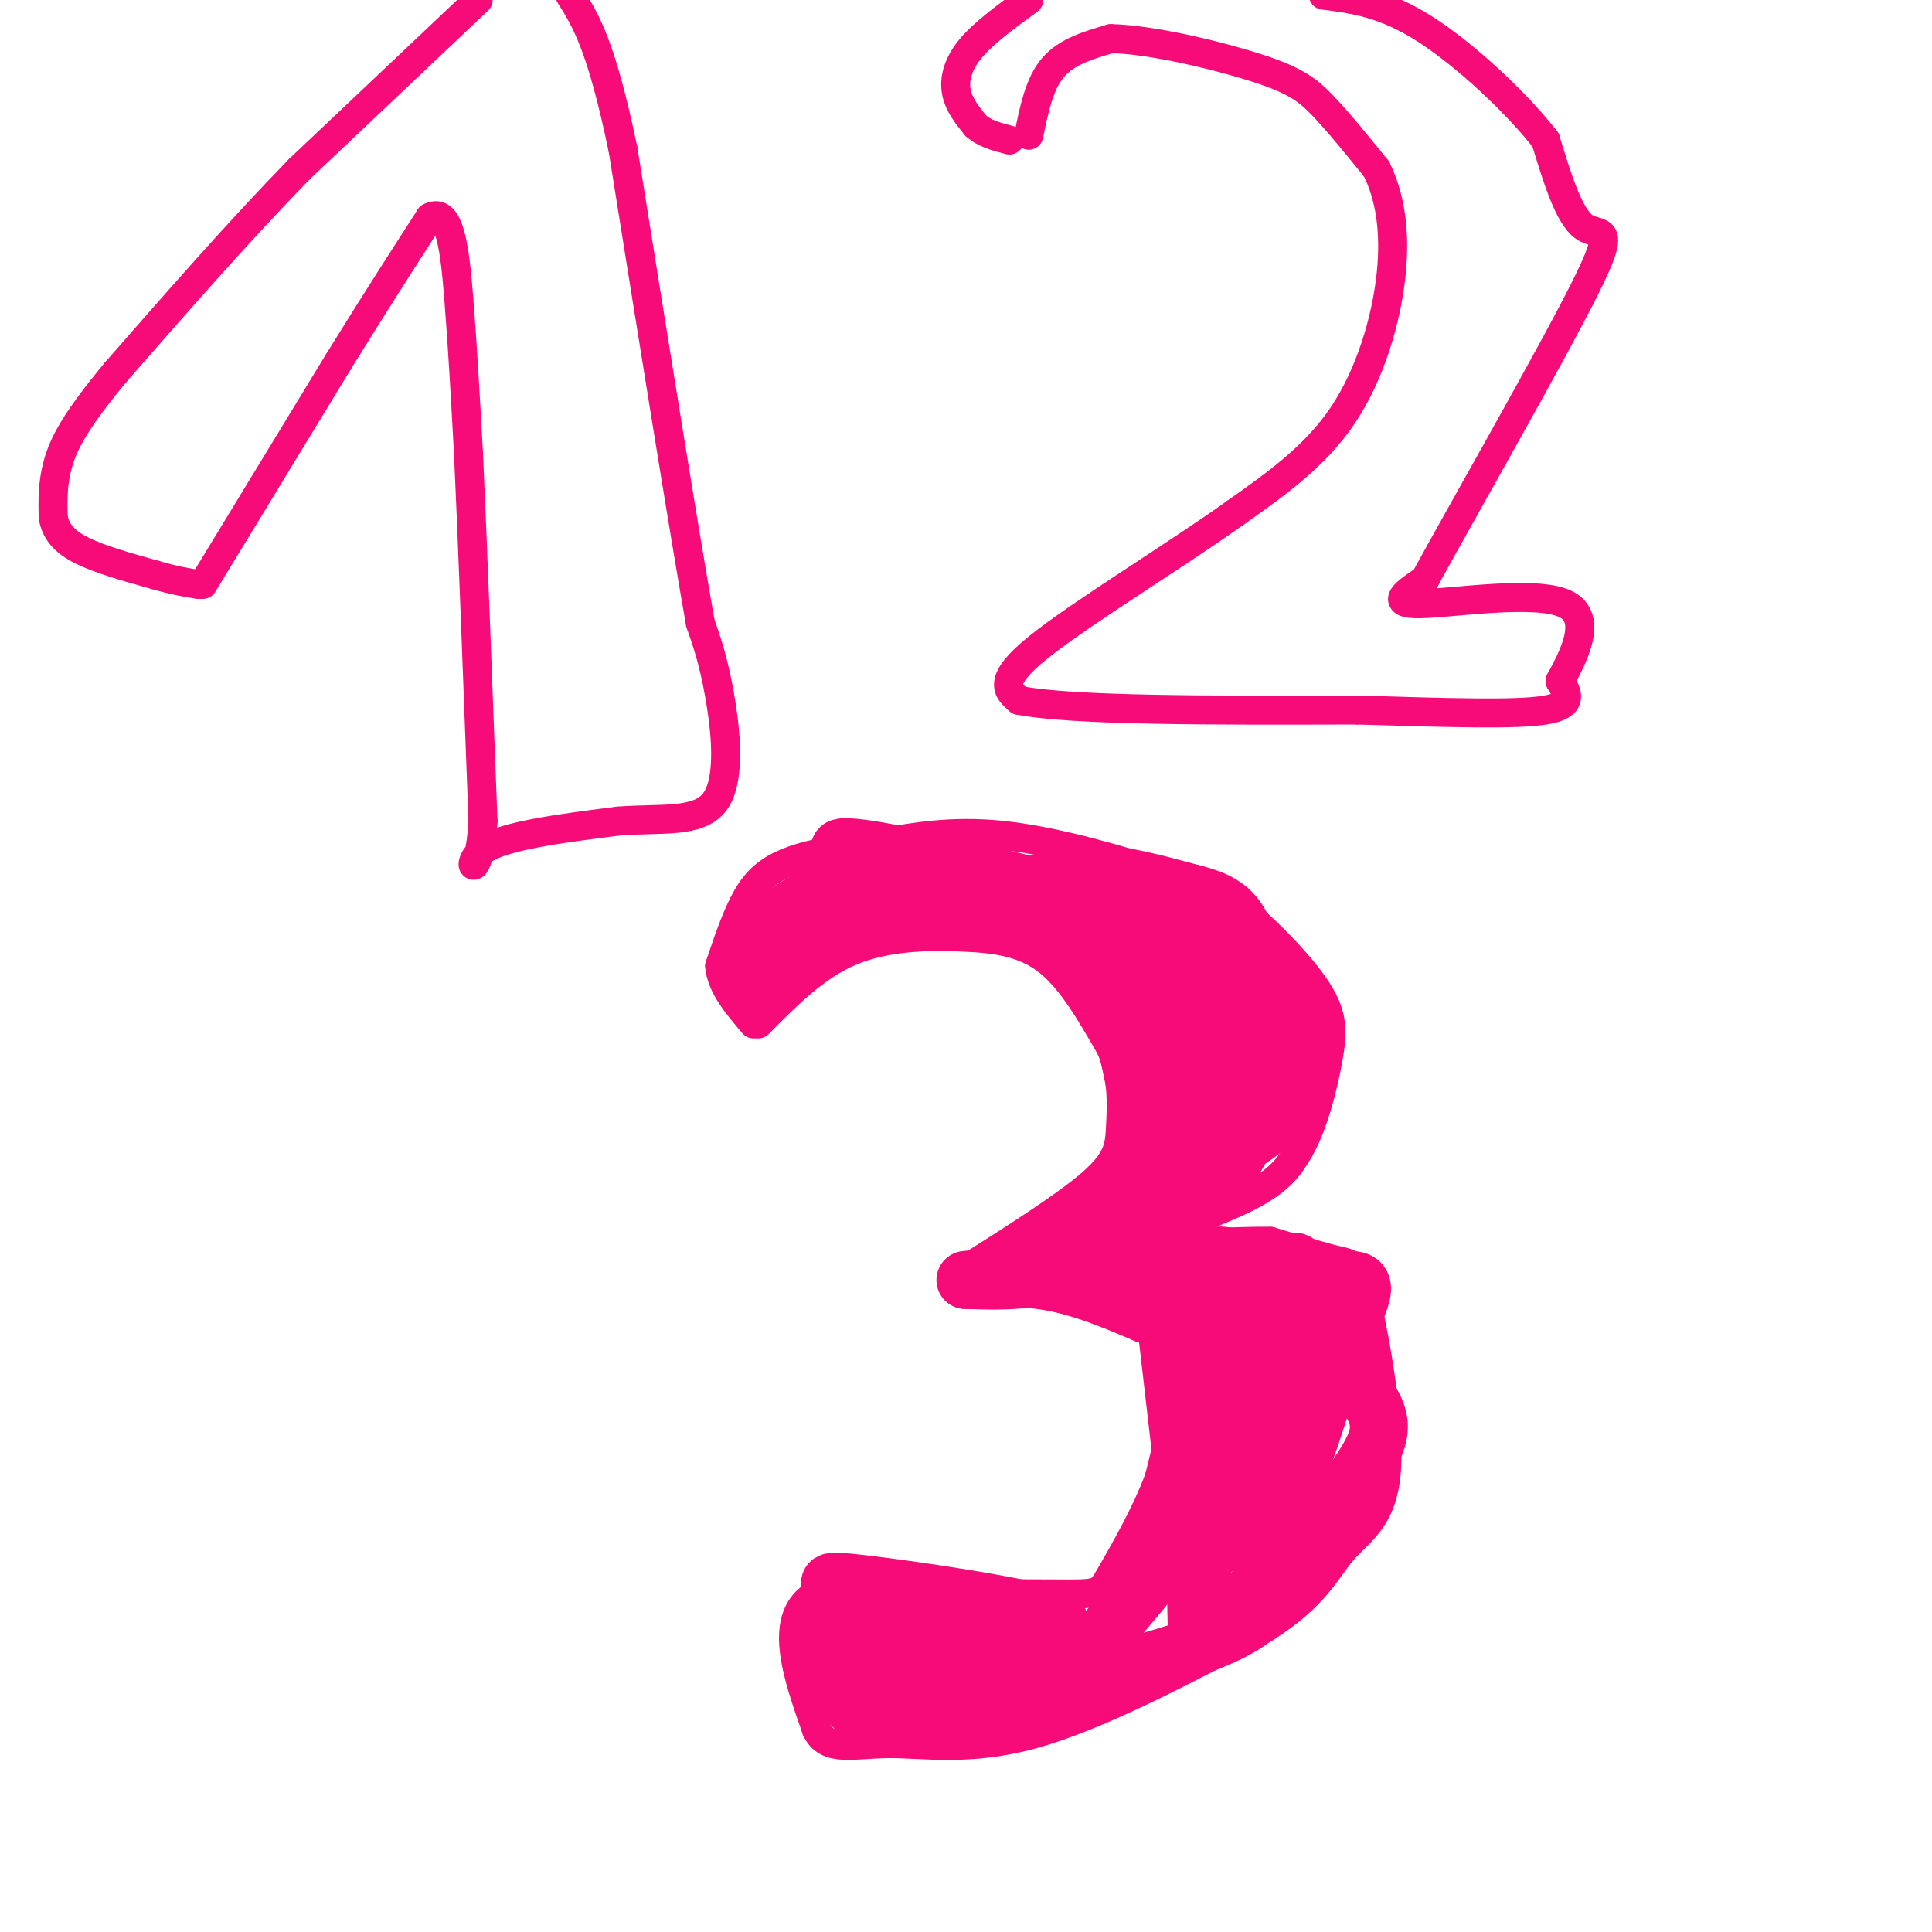 <svg viewBox='0 0 400 400' version='1.1' xmlns='http://www.w3.org/2000/svg' xmlns:xlink='http://www.w3.org/1999/xlink'><g fill='none' stroke='rgb(246,11,121)' stroke-width='6' stroke-linecap='round' stroke-linejoin='round'><path d='M42,121c0.000,0.000 28.000,-46.000 28,-46'/><path d='M70,75c7.833,-12.667 13.417,-21.333 19,-30'/><path d='M89,45c4.200,-2.311 5.200,6.911 6,17c0.800,10.089 1.400,21.044 2,32'/><path d='M97,94c0.833,18.000 1.917,47.000 3,76'/><path d='M100,170c-0.778,13.422 -4.222,8.978 0,6c4.222,-2.978 16.111,-4.489 28,-6'/><path d='M128,170c8.750,-0.702 16.625,0.542 20,-4c3.375,-4.542 2.250,-14.869 1,-22c-1.250,-7.131 -2.625,-11.065 -4,-15'/><path d='M145,129c-3.333,-18.833 -9.667,-58.417 -16,-98'/><path d='M129,31c-4.500,-21.667 -7.750,-26.833 -11,-32'/><path d='M99,0c0.000,0.000 -37.000,35.000 -37,35'/><path d='M62,35c-12.500,12.833 -25.250,27.417 -38,42'/><path d='M24,77c-8.533,10.267 -10.867,14.933 -12,19c-1.133,4.067 -1.067,7.533 -1,11'/><path d='M11,107c0.511,3.044 2.289,5.156 6,7c3.711,1.844 9.356,3.422 15,5'/><path d='M32,119c4.000,1.167 6.500,1.583 9,2'/><path d='M213,28c1.083,-5.333 2.167,-10.667 5,-14c2.833,-3.333 7.417,-4.667 12,-6'/><path d='M230,8c7.940,0.107 21.792,3.375 30,6c8.208,2.625 10.774,4.607 14,8c3.226,3.393 7.113,8.196 11,13'/><path d='M285,35c2.714,5.500 4.000,12.750 3,22c-1.000,9.250 -4.286,20.500 -10,29c-5.714,8.500 -13.857,14.250 -22,20'/><path d='M256,106c-12.356,8.844 -32.244,20.956 -41,28c-8.756,7.044 -6.378,9.022 -4,11'/><path d='M211,145c11.000,2.167 40.500,2.083 70,2'/><path d='M281,147c19.422,0.578 32.978,1.022 39,0c6.022,-1.022 4.511,-3.511 3,-6'/><path d='M323,141c2.488,-4.607 7.208,-13.125 1,-16c-6.208,-2.875 -23.345,-0.107 -30,0c-6.655,0.107 -2.827,-2.446 1,-5'/><path d='M295,120c7.524,-13.786 25.833,-45.750 33,-60c7.167,-14.250 3.190,-10.786 0,-13c-3.190,-2.214 -5.595,-10.107 -8,-18'/><path d='M320,29c-5.867,-7.600 -16.533,-17.600 -25,-23c-8.467,-5.400 -14.733,-6.200 -21,-7'/><path d='M213,0c-4.644,3.378 -9.289,6.756 -12,10c-2.711,3.244 -3.489,6.356 -3,9c0.489,2.644 2.244,4.822 4,7'/><path d='M202,26c1.833,1.667 4.417,2.333 7,3'/><path d='M157,212c5.887,-5.958 11.774,-11.917 19,-15c7.226,-3.083 15.792,-3.292 23,-3c7.208,0.292 13.060,1.083 18,5c4.940,3.917 8.970,10.958 13,18'/><path d='M230,217c2.488,5.917 2.208,11.708 2,16c-0.208,4.292 -0.345,7.083 -6,12c-5.655,4.917 -16.827,11.958 -28,19'/><path d='M198,264c-1.844,2.557 7.547,-0.552 16,0c8.453,0.552 15.968,4.764 21,9c5.032,4.236 7.581,8.496 8,14c0.419,5.504 -1.290,12.252 -3,19'/><path d='M240,306c-2.595,7.226 -7.583,15.792 -10,20c-2.417,4.208 -2.262,4.060 -12,4c-9.738,-0.060 -29.369,-0.030 -49,0'/><path d='M169,330c-8.167,4.667 -4.083,16.333 0,28'/><path d='M169,358c2.179,4.869 7.625,3.042 15,3c7.375,-0.042 16.679,1.702 30,-2c13.321,-3.702 30.661,-12.851 48,-22'/><path d='M262,337c10.452,-6.590 12.582,-12.064 16,-16c3.418,-3.936 8.122,-6.333 9,-16c0.878,-9.667 -2.071,-26.603 -4,-35c-1.929,-8.397 -2.837,-8.256 -6,-9c-3.163,-0.744 -8.582,-2.372 -14,-4'/><path d='M263,257c-8.595,-0.202 -23.083,1.292 -24,0c-0.917,-1.292 11.738,-5.369 19,-9c7.262,-3.631 9.131,-6.815 11,-10'/><path d='M269,238c2.997,-5.212 4.989,-13.242 6,-19c1.011,-5.758 1.041,-9.242 -3,-15c-4.041,-5.758 -12.155,-13.788 -18,-18c-5.845,-4.212 -9.423,-4.606 -13,-5'/><path d='M241,181c-8.111,-2.644 -21.889,-6.756 -33,-8c-11.111,-1.244 -19.556,0.378 -28,2'/><path d='M180,175c-7.988,0.893 -13.958,2.125 -18,4c-4.042,1.875 -6.155,4.393 -8,8c-1.845,3.607 -3.423,8.304 -5,13'/><path d='M149,200c0.333,4.167 3.667,8.083 7,12'/></g>
<g fill='none' stroke='rgb(246,11,121)' stroke-width='12' stroke-linecap='round' stroke-linejoin='round'><path d='M157,201c3.333,-4.583 6.667,-9.167 10,-12c3.333,-2.833 6.667,-3.917 10,-5'/><path d='M177,184c4.844,-0.556 11.956,0.556 12,1c0.044,0.444 -6.978,0.222 -14,0'/><path d='M175,185c-3.748,0.121 -6.118,0.424 -9,2c-2.882,1.576 -6.276,4.424 -8,8c-1.724,3.576 -1.778,7.879 -1,9c0.778,1.121 2.389,-0.939 4,-3'/><path d='M161,201c3.333,-2.733 9.667,-8.067 19,-10c9.333,-1.933 21.667,-0.467 34,1'/><path d='M214,192c6.107,0.179 4.375,0.125 6,2c1.625,1.875 6.607,5.679 10,13c3.393,7.321 5.196,18.161 7,29'/><path d='M237,236c0.956,7.000 -0.156,10.000 -4,14c-3.844,4.000 -10.422,9.000 -17,14'/><path d='M216,264c-3.400,1.911 -3.400,-0.311 -2,-2c1.400,-1.689 4.200,-2.844 7,-4'/><path d='M221,258c9.400,-5.200 29.400,-16.200 39,-23c9.600,-6.800 8.800,-9.400 8,-12'/><path d='M268,223c1.244,-5.022 0.356,-11.578 -4,-17c-4.356,-5.422 -12.178,-9.711 -20,-14'/><path d='M244,192c-13.000,-4.833 -35.500,-9.917 -58,-15'/><path d='M186,177c-12.578,-2.600 -15.022,-1.600 -9,0c6.022,1.600 20.511,3.800 35,6'/><path d='M212,183c7.889,0.311 10.111,-1.911 15,-2c4.889,-0.089 12.444,1.956 20,4'/><path d='M247,185c5.762,1.512 10.167,3.292 12,13c1.833,9.708 1.095,27.345 -1,36c-2.095,8.655 -5.548,8.327 -9,8'/><path d='M249,242c-2.738,2.036 -5.083,3.125 -6,-6c-0.917,-9.125 -0.405,-28.464 -1,-37c-0.595,-8.536 -2.298,-6.268 -4,-4'/><path d='M238,195c-1.802,0.147 -4.308,2.514 -3,4c1.308,1.486 6.429,2.093 10,4c3.571,1.907 5.592,5.116 5,11c-0.592,5.884 -3.796,14.442 -7,23'/><path d='M243,237c-1.578,-2.778 -2.022,-21.222 -1,-26c1.022,-4.778 3.511,4.111 6,13'/><path d='M248,224c0.906,-0.754 0.171,-9.140 -4,-18c-4.171,-8.860 -11.777,-18.193 -16,-22c-4.223,-3.807 -5.064,-2.088 -1,6c4.064,8.088 13.032,22.544 22,37'/><path d='M249,227c4.844,8.733 5.956,12.067 1,17c-4.956,4.933 -15.978,11.467 -27,18'/><path d='M223,262c-8.333,3.500 -15.667,3.250 -23,3'/><path d='M200,265c-1.222,0.156 7.222,-0.956 15,0c7.778,0.956 14.889,3.978 22,7'/><path d='M237,272c4.400,1.489 4.400,1.711 5,7c0.600,5.289 1.800,15.644 3,26'/><path d='M245,305c0.689,6.533 0.911,9.867 -2,15c-2.911,5.133 -8.956,12.067 -15,19'/><path d='M228,339c-7.833,3.167 -19.917,1.583 -32,0'/><path d='M196,339c-8.089,-0.222 -12.311,-0.778 -15,0c-2.689,0.778 -3.844,2.889 -5,5'/><path d='M176,344c-0.700,2.008 0.049,4.528 0,6c-0.049,1.472 -0.898,1.896 6,0c6.898,-1.896 21.542,-6.113 29,-9c7.458,-2.887 7.729,-4.443 8,-6'/><path d='M219,335c-7.464,-2.524 -30.125,-5.833 -40,-7c-9.875,-1.167 -6.964,-0.190 -6,1c0.964,1.190 -0.018,2.595 -1,4'/><path d='M172,333c-0.404,2.775 -0.912,7.713 0,12c0.912,4.287 3.246,7.923 7,10c3.754,2.077 8.930,2.593 13,2c4.070,-0.593 7.035,-2.297 10,-4'/><path d='M202,353c11.556,-2.889 35.444,-8.111 48,-13c12.556,-4.889 13.778,-9.444 15,-14'/><path d='M265,326c5.857,-6.500 13.000,-15.750 17,-22c4.000,-6.250 4.857,-9.500 1,-15c-3.857,-5.500 -12.429,-13.250 -21,-21'/><path d='M262,268c-4.274,-5.476 -4.458,-8.667 -12,-8c-7.542,0.667 -22.440,5.190 -21,7c1.440,1.810 19.220,0.905 37,0'/><path d='M266,267c9.917,-1.107 16.208,-3.875 16,0c-0.208,3.875 -6.917,14.393 -10,23c-3.083,8.607 -2.542,15.304 -2,22'/><path d='M270,312c-2.395,7.219 -7.382,14.266 -11,18c-3.618,3.734 -5.868,4.155 -8,3c-2.132,-1.155 -4.146,-3.887 0,-18c4.146,-14.113 14.451,-39.608 17,-49c2.549,-9.392 -2.660,-2.683 -6,1c-3.340,3.683 -4.811,4.338 -7,10c-2.189,5.662 -5.094,16.331 -8,27'/><path d='M247,304c-1.661,8.579 -1.812,16.525 -1,8c0.812,-8.525 2.589,-33.522 3,-26c0.411,7.522 -0.543,47.564 -1,52c-0.457,4.436 -0.416,-26.732 -1,-37c-0.584,-10.268 -1.792,0.366 -3,11'/><path d='M244,312c-0.427,3.869 0.007,8.043 1,10c0.993,1.957 2.546,1.697 6,-1c3.454,-2.697 8.811,-7.832 13,-14c4.189,-6.168 7.211,-13.371 6,-13c-1.211,0.371 -6.656,8.316 -9,13c-2.344,4.684 -1.587,6.109 -1,9c0.587,2.891 1.003,7.249 4,1c2.997,-6.249 8.576,-23.106 11,-31c2.424,-7.894 1.693,-6.827 0,-7c-1.693,-0.173 -4.346,-1.587 -7,-3'/><path d='M268,276c-6.378,-1.356 -18.822,-3.244 -20,-1c-1.178,2.244 8.911,8.622 19,15'/></g>
</svg>
